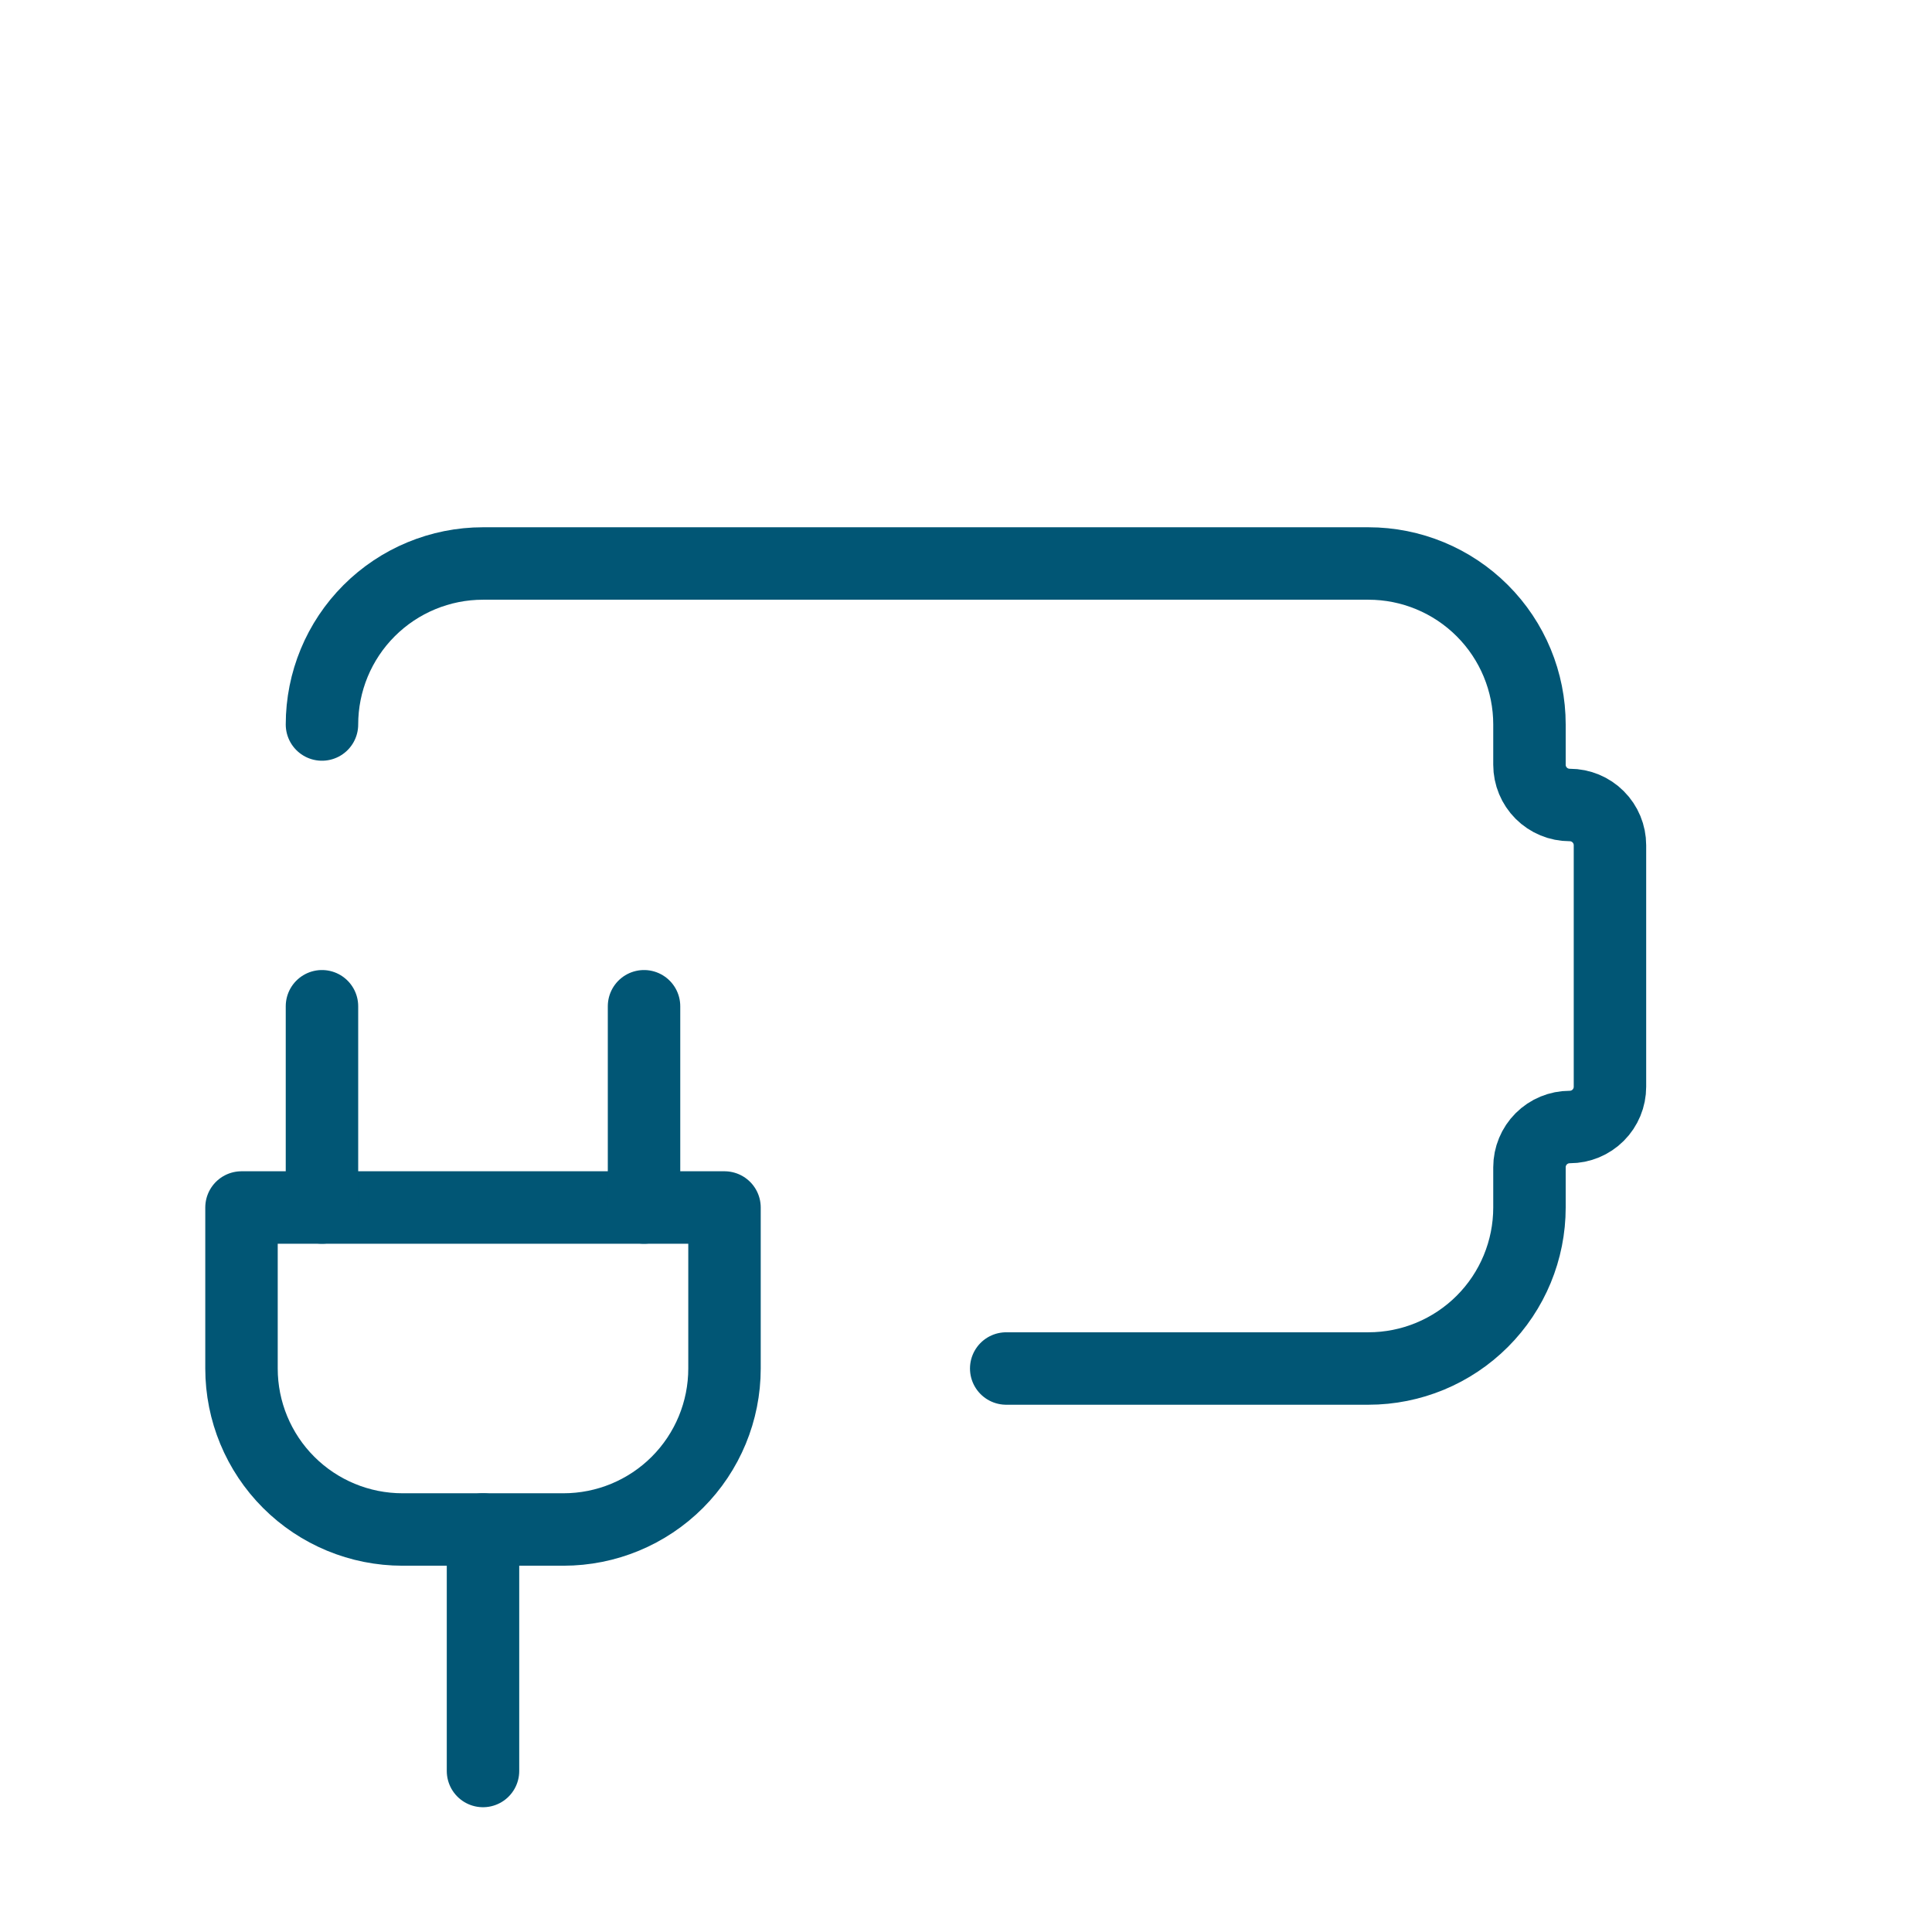<?xml version="1.0" encoding="UTF-8"?>
<svg xmlns="http://www.w3.org/2000/svg" width="80" height="80" viewBox="0 0 80 80" fill="none">
  <g id="Frame" clip-path="url(#clip0_26_510)">
    <path id="Vector" d="M13.332 30C13.332 28.232 14.034 26.536 15.285 25.286C16.535 24.036 18.231 23.333 19.999 23.333H56.665C58.434 23.333 60.129 24.036 61.379 25.286C62.63 26.536 63.332 28.232 63.332 30V31.667C63.332 32.109 63.508 32.533 63.82 32.845C64.133 33.158 64.557 33.333 64.999 33.333C65.441 33.333 65.865 33.509 66.177 33.822C66.49 34.134 66.665 34.558 66.665 35V45C66.665 45.442 66.49 45.866 66.177 46.179C65.865 46.491 65.441 46.667 64.999 46.667C64.557 46.667 64.133 46.842 63.82 47.155C63.508 47.467 63.332 47.891 63.332 48.333V50C63.332 51.768 62.63 53.464 61.379 54.714C60.129 55.964 58.434 56.667 56.665 56.667H41.665" stroke="#015675" stroke-width="3" stroke-linecap="round" stroke-linejoin="round"></path>
    <path id="Vector_2" d="M10 50H30V56.667C30 58.435 29.298 60.13 28.047 61.381C26.797 62.631 25.101 63.333 23.333 63.333H16.667C14.899 63.333 13.203 62.631 11.953 61.381C10.702 60.13 10 58.435 10 56.667V50Z" stroke="#015675" stroke-width="3" stroke-linecap="round" stroke-linejoin="round"></path>
    <path id="Vector_3" d="M20 73.333V63.333" stroke="#015675" stroke-width="3" stroke-linecap="round" stroke-linejoin="round"></path>
    <path id="Vector_4" d="M13.332 50V41.667" stroke="#015675" stroke-width="3" stroke-linecap="round" stroke-linejoin="round"></path>
    <path id="Vector_5" d="M26.668 50V41.667" stroke="#015675" stroke-width="3" stroke-linecap="round" stroke-linejoin="round"></path>
  </g>
  <defs>
    <clipPath id="clip0_26_510">
      <rect width="80" height="80" fill="white"></rect>
    </clipPath>
  </defs>
</svg>
